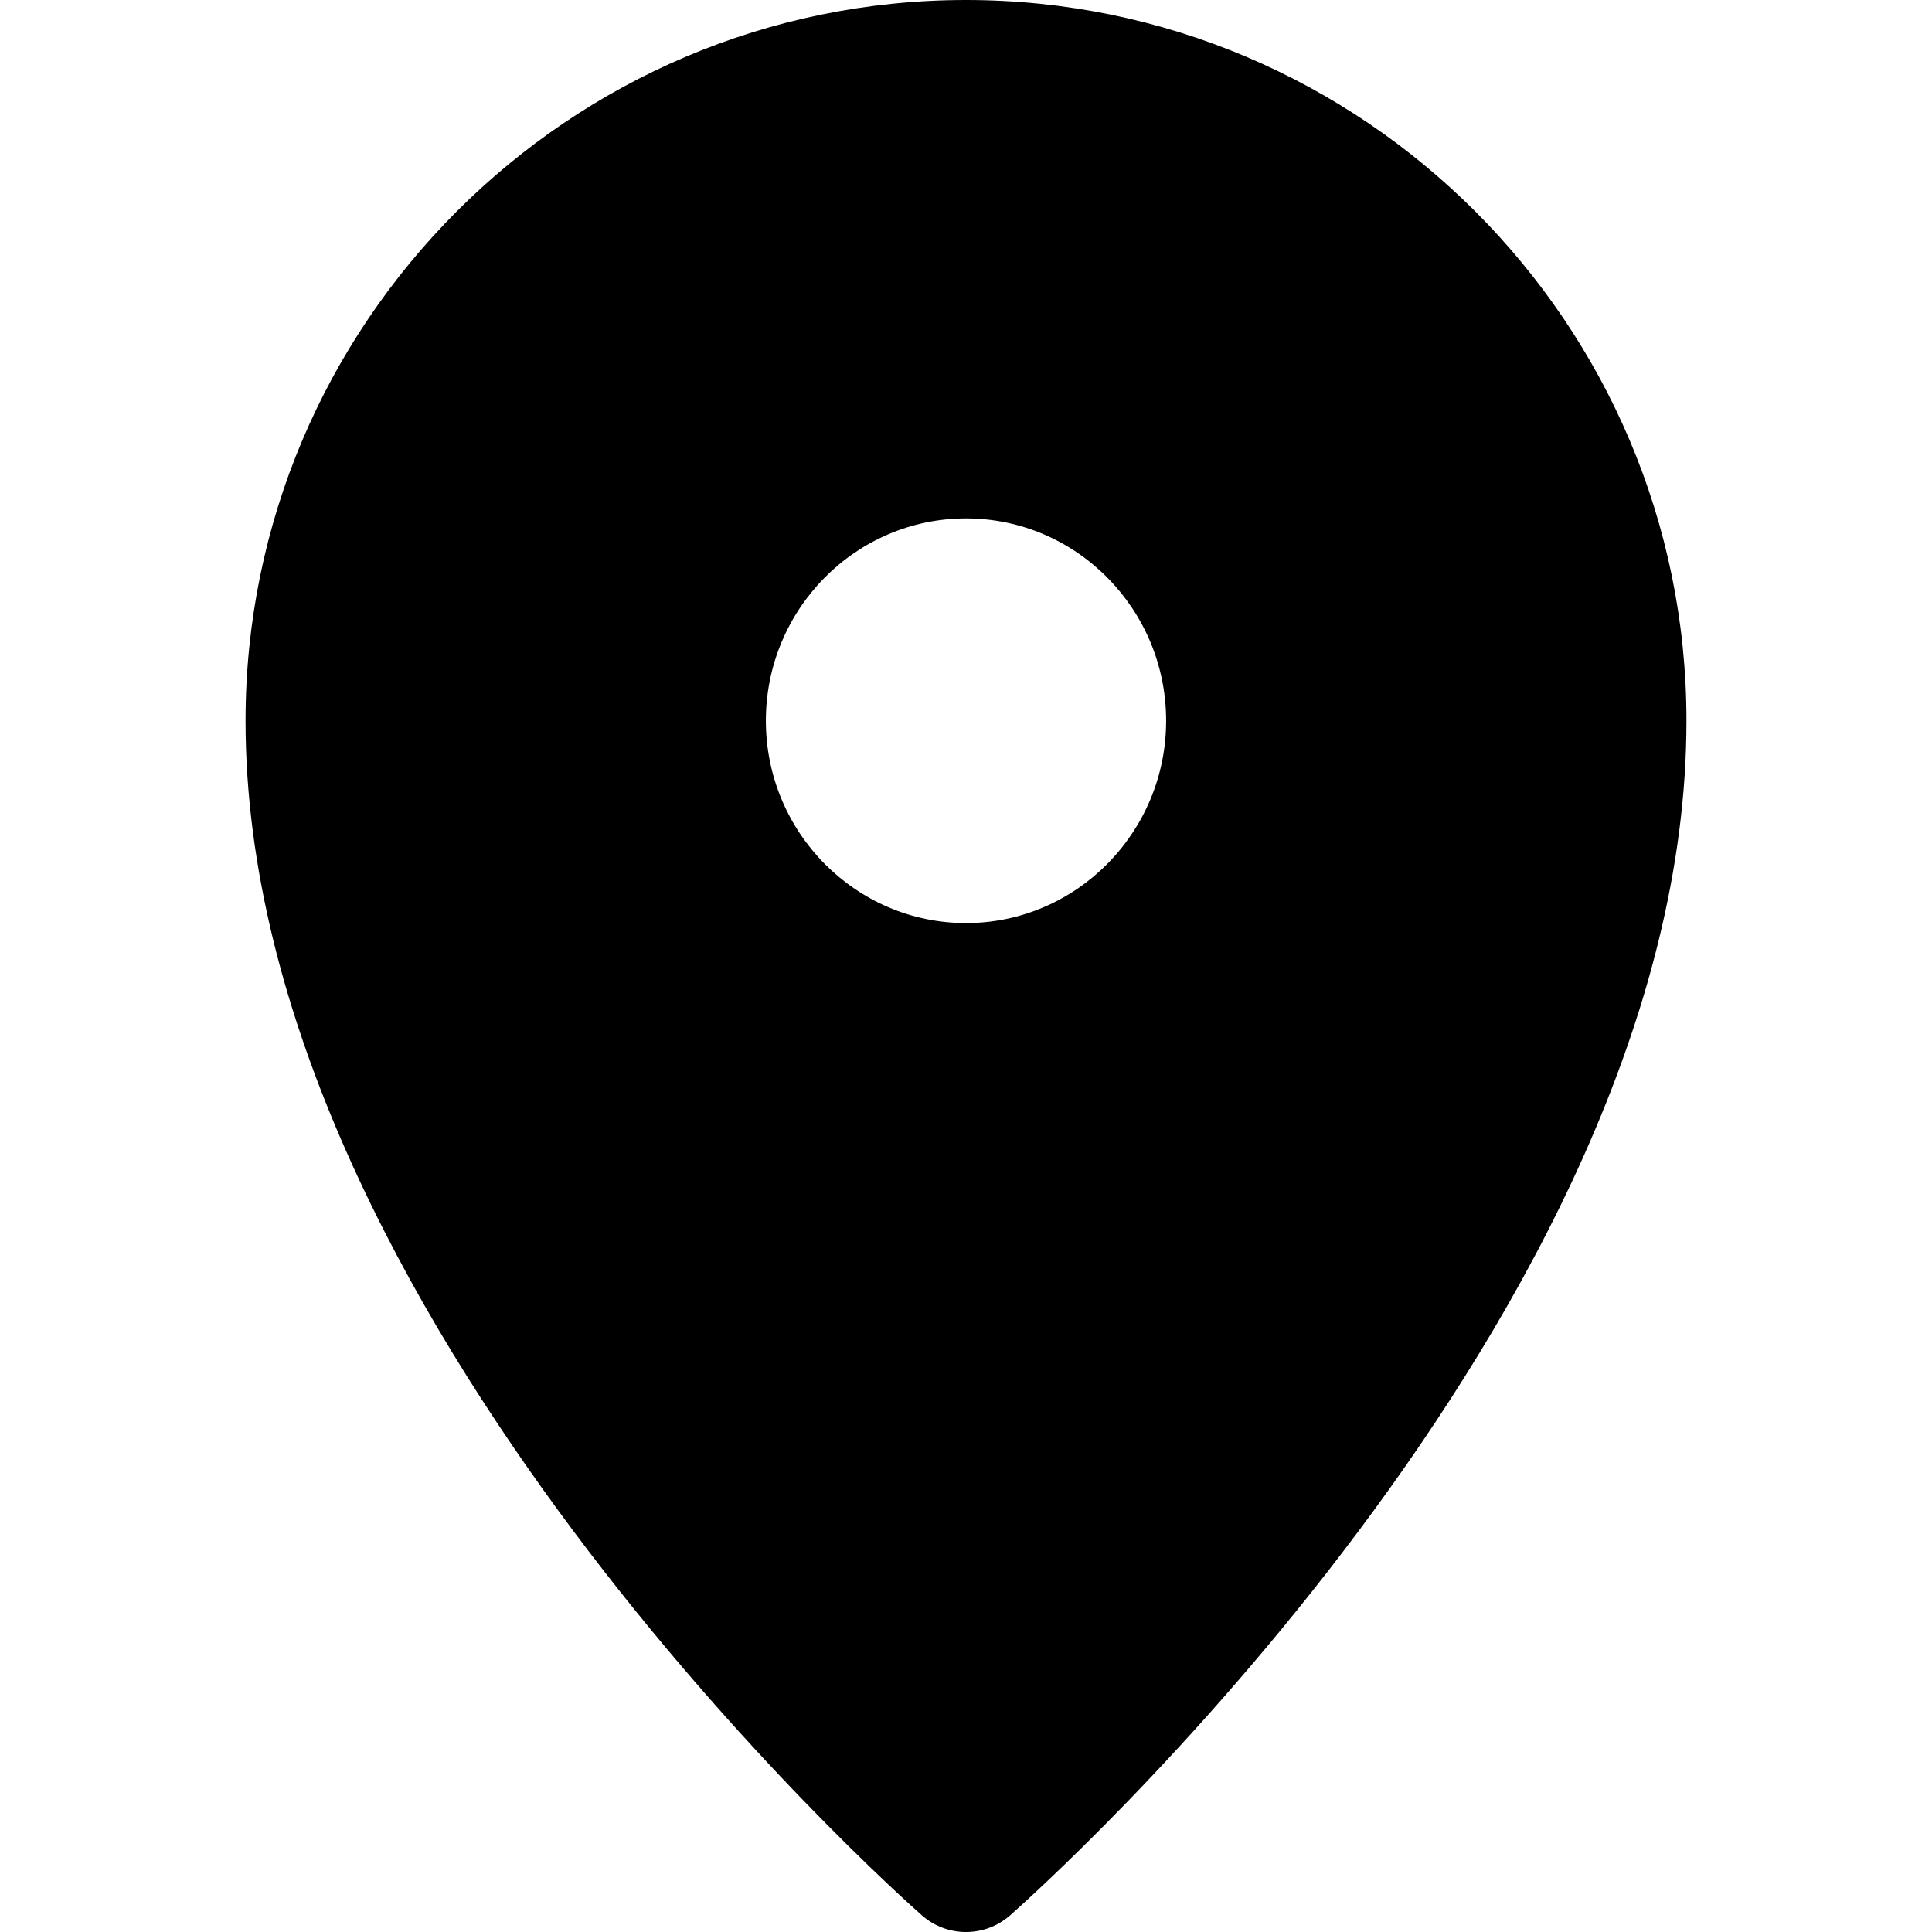 <?xml version="1.0" encoding="UTF-8"?> <svg xmlns="http://www.w3.org/2000/svg" width="512" height="512" viewBox="0 0 512 512" fill="none"> <g clip-path="url(#clip0_1_2)"> <path d="M256 0C150.721 0 65.072 85.683 65.072 191.004C65.072 347.924 236.996 501.143 244.317 507.59C247.543 510.436 251.698 512.005 256 512.002C260.174 512.002 264.345 510.531 267.685 507.59C275.003 501.145 446.928 347.926 446.928 191.004C446.928 85.683 361.279 0 256 0ZM256 137.383C285.244 137.383 309.036 161.437 309.036 191.004C309.036 220.57 285.244 244.624 256 244.624C226.756 244.624 202.964 220.57 202.964 191.004C202.964 161.437 226.756 137.383 256 137.383Z" fill="black"></path> </g> <defs> <clipPath id="clip0_1_2"> <rect width="512" height="512" fill="white"></rect> </clipPath> </defs> </svg> 